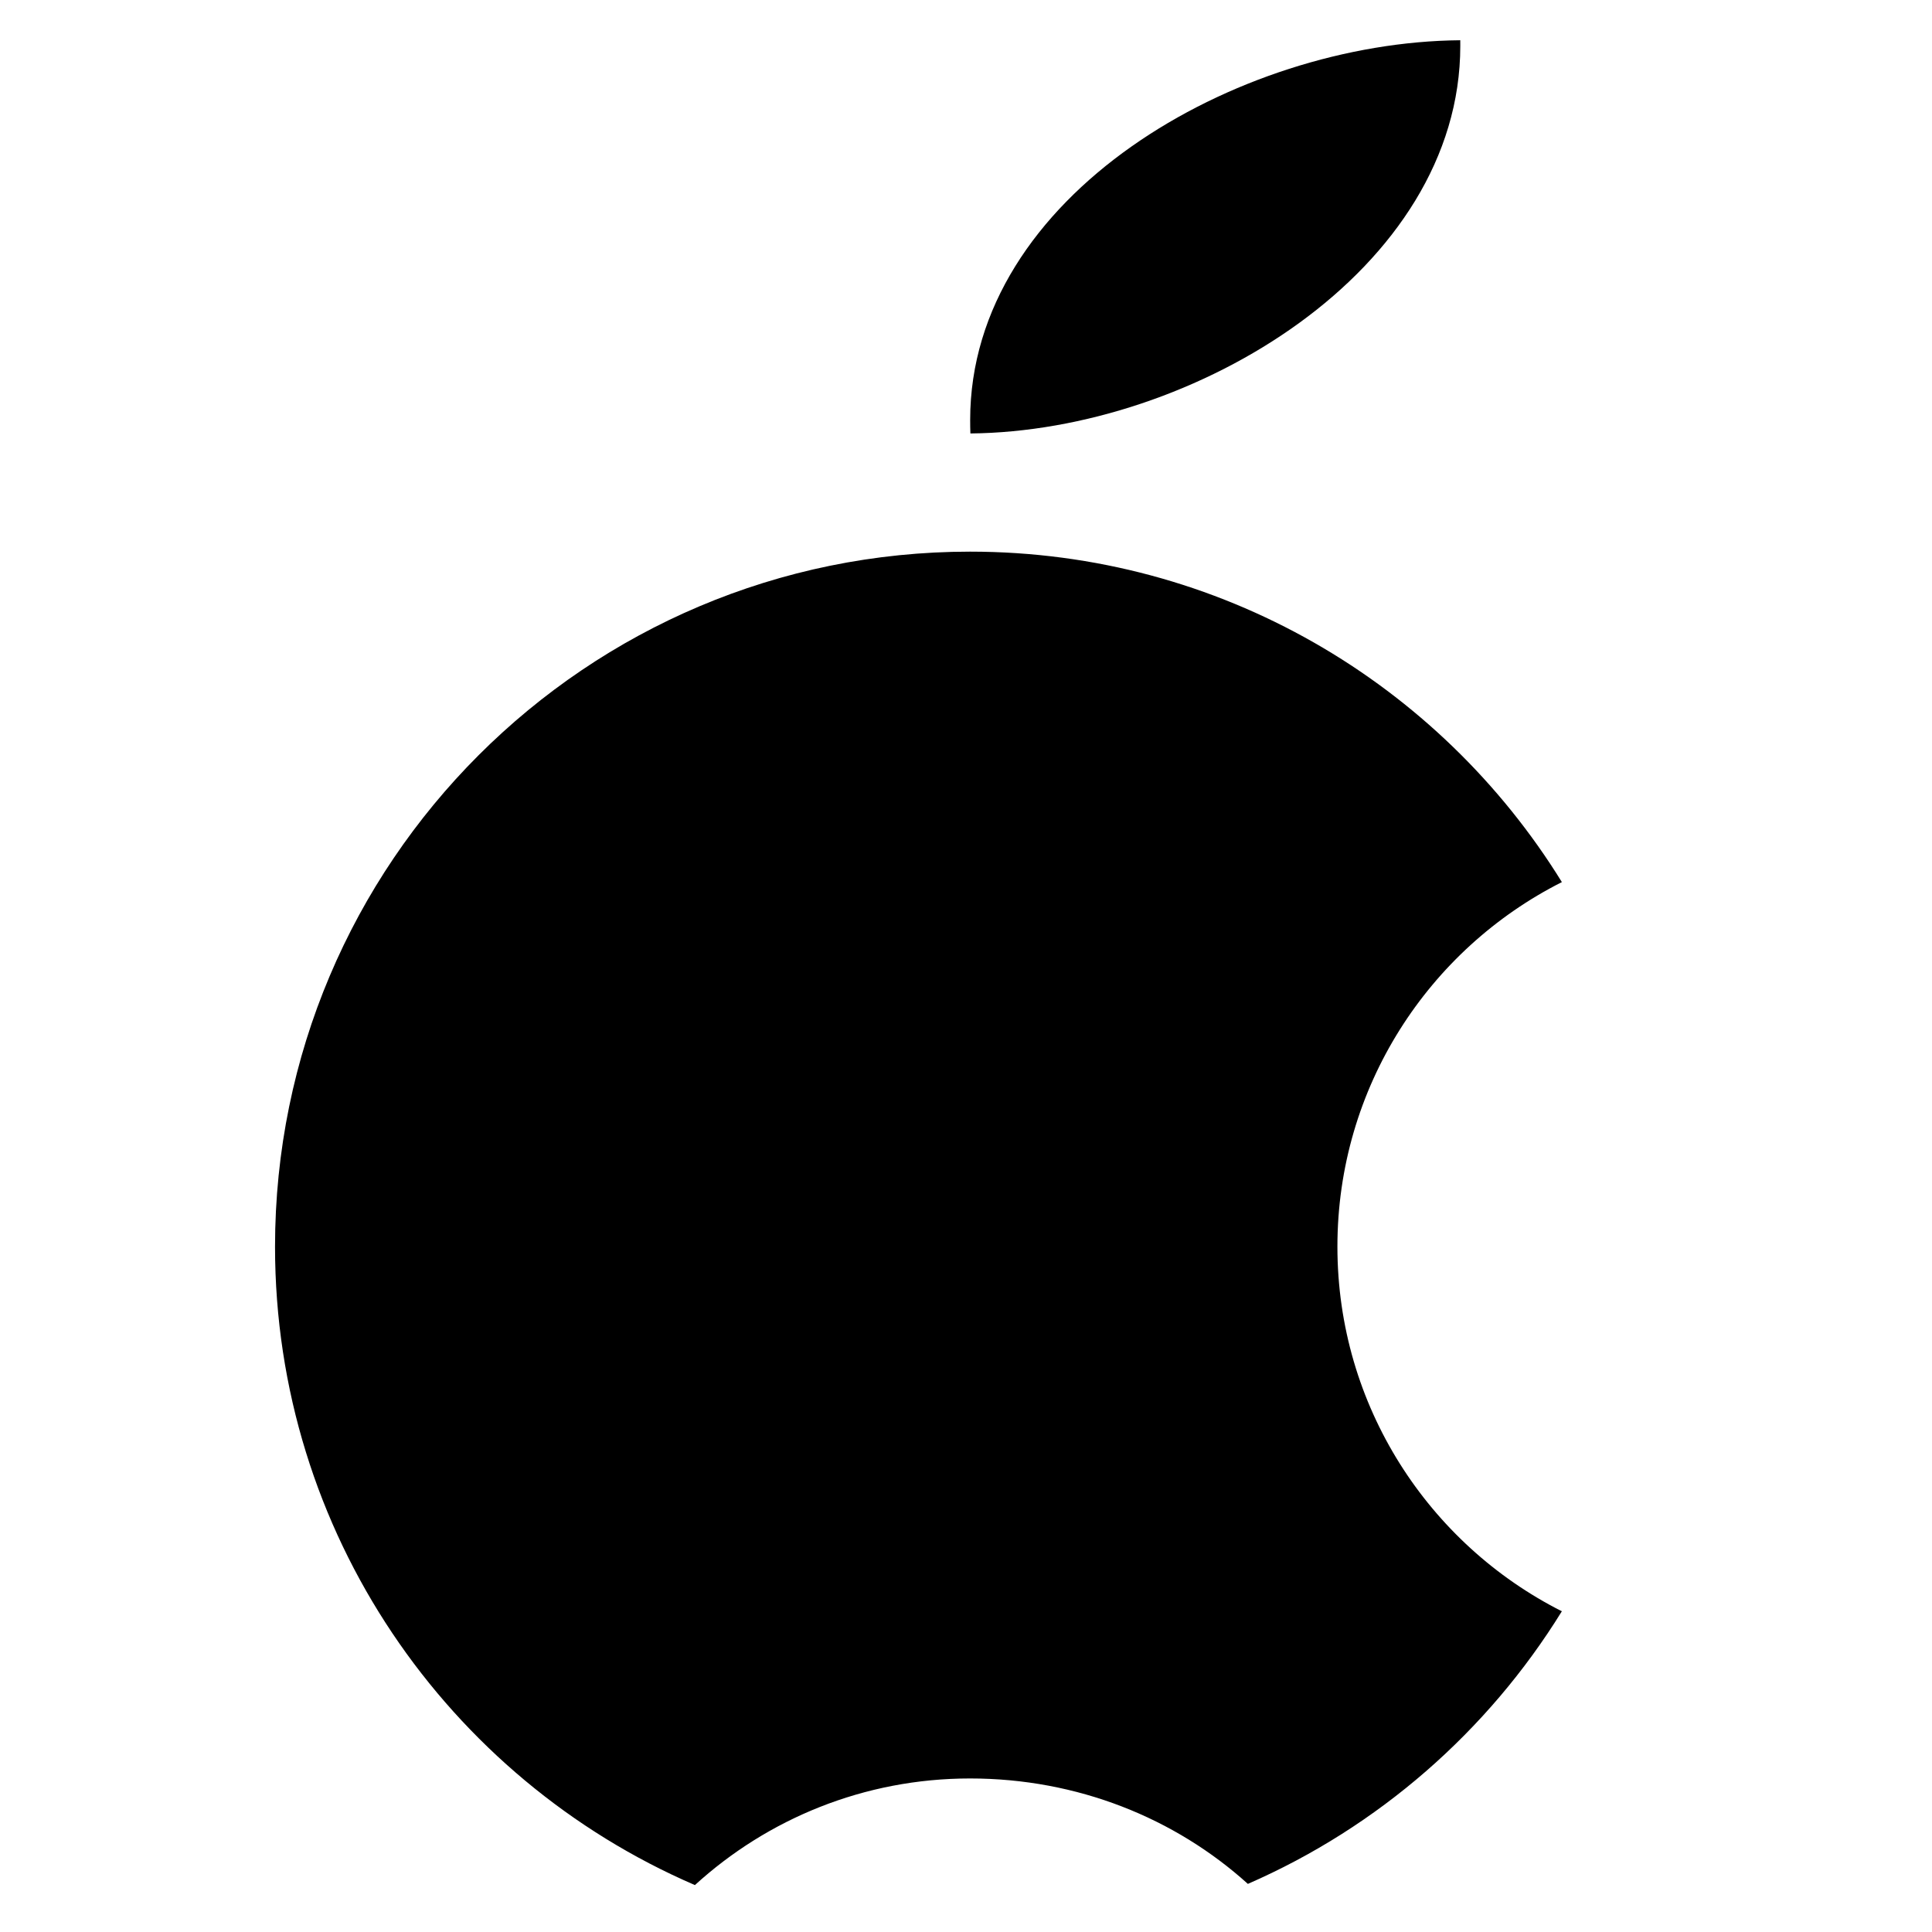 <?xml version="1.0" encoding="utf-8"?>
<!-- Generator: Adobe Illustrator 16.0.0, SVG Export Plug-In . SVG Version: 6.00 Build 0)  -->
<!DOCTYPE svg PUBLIC "-//W3C//DTD SVG 1.1//EN" "http://www.w3.org/Graphics/SVG/1.1/DTD/svg11.dtd">
<svg version="1.1" id="Capa_1" xmlns="http://www.w3.org/2000/svg" xmlns:xlink="http://www.w3.org/1999/xlink" x="0px" y="0px"
	 width="70px" height="70px" viewBox="0 0 70 70" enable-background="new 0 0 70 70" xml:space="preserve">
<path d="M48.457,45.168c0-5.773,3.309-10.773,8.133-13.208c-4.437-7.185-12.38-11.973-21.442-11.973
	c-13.908,0-25.183,11.274-25.183,25.182c0,10.365,6.264,19.27,15.213,23.131c2.629-2.398,6.128-3.863,9.969-3.863
	c3.889,0,7.428,1.436,10.066,3.82c4.725-2.061,8.692-5.531,11.376-9.877C51.766,55.943,48.457,50.941,48.457,45.168z"/>
<path d="M35.151,15.214c0,0.165,0.002,0.327,0.008,0.491c8.105-0.075,17.75-5.921,17.75-14.044c0-0.068,0-0.135-0.001-0.203
	C44.798,1.525,35.151,7.088,35.151,15.214z"/>
</svg>
